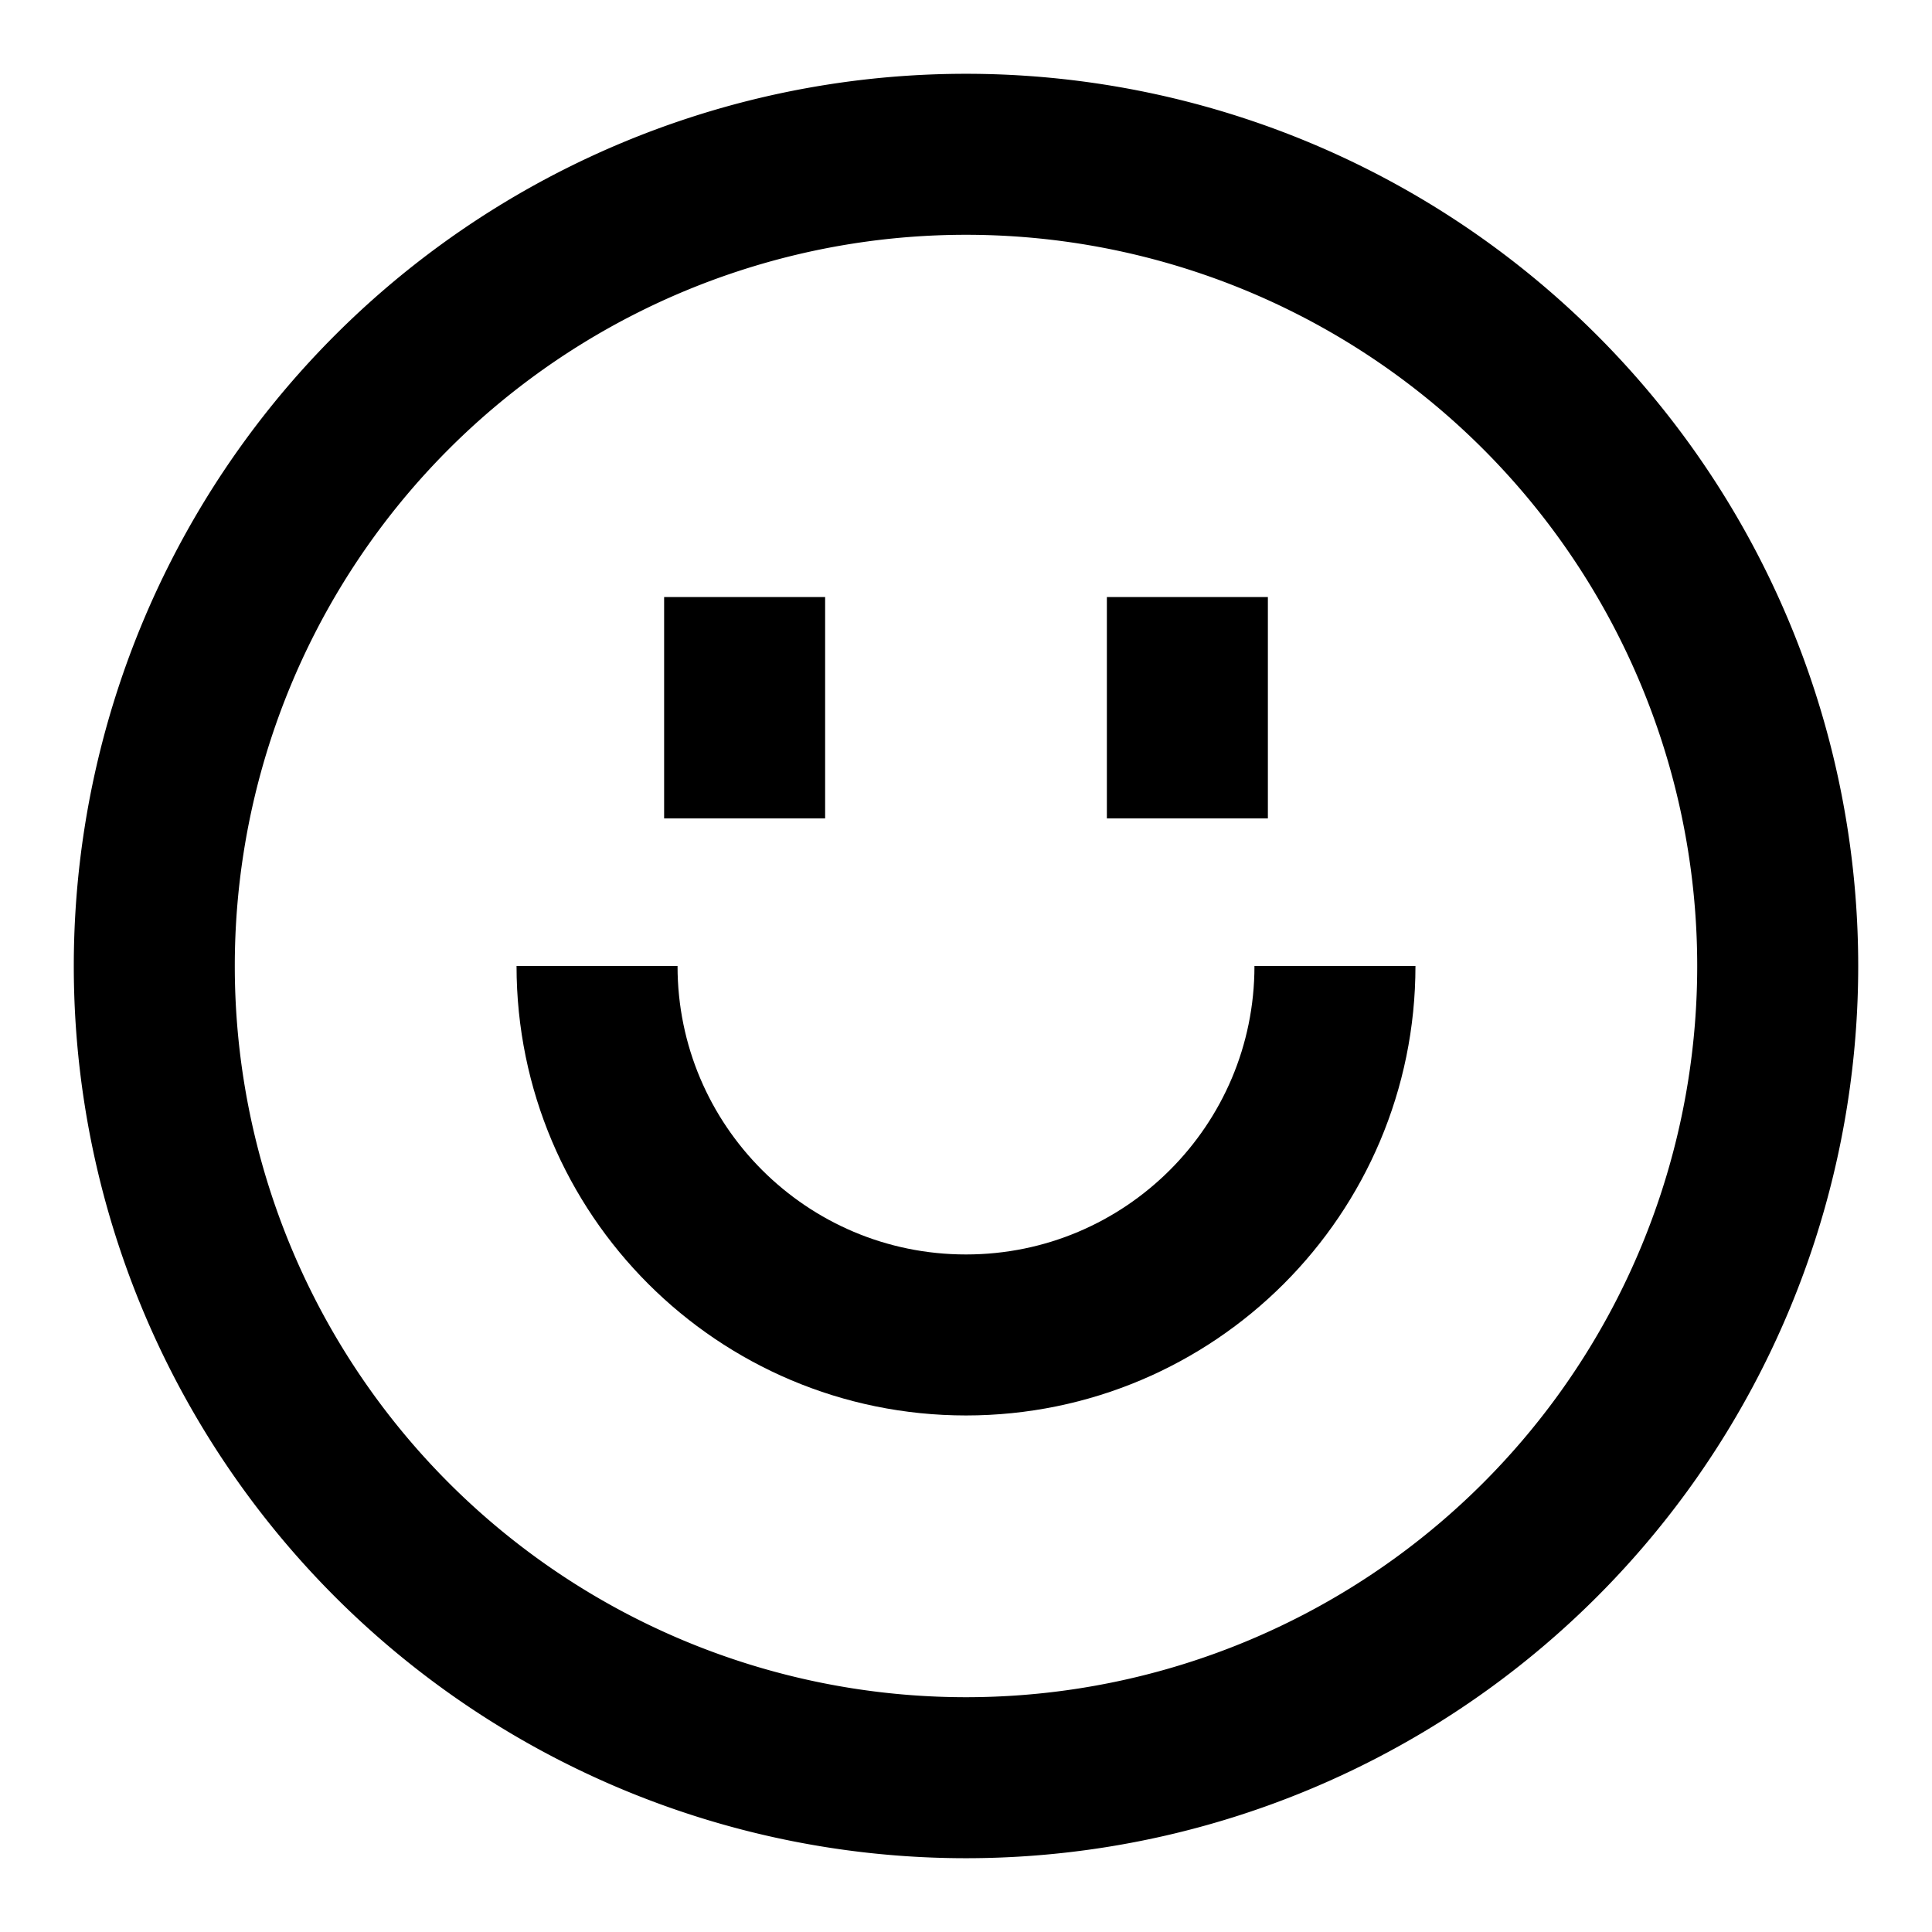 <svg xmlns="http://www.w3.org/2000/svg" fill="none" viewBox="-3 -3 72 72" id="Happy-Face--Streamline-Sharp.svg" height="72" width="72"><desc>Happy Face Streamline Icon: https://streamlinehq.com</desc><g id="happy-face--smiley-chat-message-smile-emoji-face-satisfied"><path id="Vector 2050" stroke="#000000" d="M24.75 19.25v8.25" stroke-width="6"></path><path id="Vector 2051" stroke="#000000" d="M41.25 19.25v8.25" stroke-width="6"></path><path id="Ellipse 7" stroke="#000000" d="M2.75 33a30.25 30.25 0 1 0 60.5 0 30.25 30.25 0 1 0 -60.5 0" stroke-width="6"></path><path id="Ellipse 8" stroke="#000000" d="M46.75 33c0 7.594 -6.156 13.75 -13.75 13.75 -7.594 0 -13.75 -6.156 -13.75 -13.75" stroke-width="6"></path></g></svg>